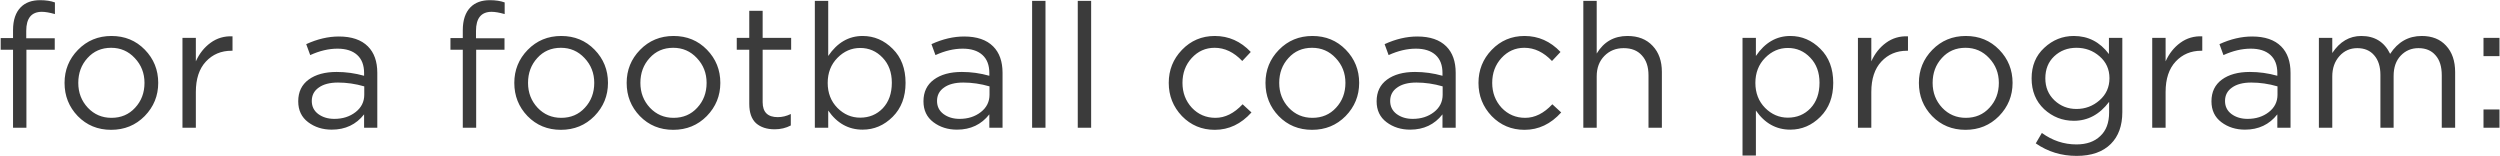 <?xml version="1.0" encoding="UTF-8"?> <svg xmlns="http://www.w3.org/2000/svg" width="2877" height="180" viewBox="0 0 2877 180" fill="none"><path d="M15 147V57.2H0.8V43.8H15V34.8C15 23.067 18 14.2 24 8.2C29.333 2.867 36.733 0.2 46.2 0.2C52.733 0.2 58.4 1.067 63.2 2.8V16.2C57.067 14.467 52.067 13.6 48.2 13.6C36.2 13.6 30.2 20.933 30.2 35.6V44H63V57.2H30.4V147H15ZM166.484 133.6C156.084 144.133 143.218 149.4 127.884 149.4C112.551 149.4 99.751 144.133 89.484 133.6C79.351 123.067 74.284 110.333 74.284 95.4C74.284 80.6 79.418 67.933 89.684 57.4C100.084 46.733 112.951 41.4 128.284 41.4C143.618 41.4 156.418 46.667 166.684 57.2C176.951 67.733 182.084 80.467 182.084 95.4C182.084 110.2 176.884 122.933 166.484 133.6ZM128.284 135.6C139.351 135.6 148.418 131.733 155.484 124C162.684 116.267 166.284 106.733 166.284 95.4C166.284 84.2 162.551 74.667 155.084 66.8C147.751 58.933 138.684 55 127.884 55C116.818 55 107.751 58.933 100.684 66.8C93.618 74.533 90.084 84.067 90.084 95.4C90.084 106.6 93.751 116.133 101.084 124C108.418 131.733 117.484 135.6 128.284 135.6ZM209.981 147V43.6H225.381V70.6C229.381 61.667 235.048 54.533 242.381 49.2C249.715 43.867 258.115 41.4 267.581 41.8V58.4H266.381C254.515 58.4 244.715 62.533 236.981 70.8C229.248 79.067 225.381 90.733 225.381 105.8V147H209.981ZM381.797 149.2C371.264 149.2 362.197 146.333 354.597 140.6C346.997 134.867 343.197 126.867 343.197 116.6C343.197 105.8 347.197 97.467 355.197 91.6C363.197 85.733 373.93 82.8 387.397 82.8C398.064 82.8 408.597 84.267 418.997 87.2V84C418.997 74.933 416.33 68 410.997 63.2C405.664 58.4 398.13 56 388.397 56C378.264 56 367.797 58.467 356.997 63.4L352.397 50.8C365.197 44.933 377.73 42 389.997 42C404.664 42 415.797 45.8 423.397 53.4C430.597 60.6 434.197 70.733 434.197 83.8V147H418.997V131.6C409.797 143.333 397.397 149.2 381.797 149.2ZM384.797 136.8C394.397 136.8 402.53 134.2 409.197 129C415.864 123.8 419.197 117.133 419.197 109V99.4C409.064 96.467 398.997 95 388.997 95C379.53 95 372.13 96.933 366.797 100.8C361.464 104.533 358.797 109.667 358.797 116.2C358.797 122.467 361.264 127.467 366.197 131.2C371.264 134.933 377.464 136.8 384.797 136.8ZM532.578 147V57.2H518.378V43.8H532.578V34.8C532.578 23.067 535.578 14.2 541.578 8.2C546.911 2.867 554.311 0.2 563.778 0.2C570.311 0.2 575.978 1.067 580.778 2.8V16.2C574.645 14.467 569.645 13.6 565.778 13.6C553.778 13.6 547.778 20.933 547.778 35.6V44H580.578V57.2H547.978V147H532.578ZM684.063 133.6C673.663 144.133 660.796 149.4 645.463 149.4C630.129 149.4 617.329 144.133 607.063 133.6C596.929 123.067 591.863 110.333 591.863 95.4C591.863 80.6 596.996 67.933 607.263 57.4C617.663 46.733 630.529 41.4 645.863 41.4C661.196 41.4 673.996 46.667 684.263 57.2C694.529 67.733 699.663 80.467 699.663 95.4C699.663 110.2 694.463 122.933 684.063 133.6ZM645.863 135.6C656.929 135.6 665.996 131.733 673.063 124C680.263 116.267 683.862 106.733 683.862 95.4C683.862 84.2 680.129 74.667 672.663 66.8C665.329 58.933 656.263 55 645.463 55C634.396 55 625.329 58.933 618.263 66.8C611.196 74.533 607.663 84.067 607.663 95.4C607.663 106.6 611.329 116.133 618.663 124C625.996 131.733 635.063 135.6 645.863 135.6ZM813.359 133.6C802.959 144.133 790.093 149.4 774.759 149.4C759.426 149.4 746.626 144.133 736.359 133.6C726.226 123.067 721.159 110.333 721.159 95.4C721.159 80.6 726.293 67.933 736.559 57.4C746.959 46.733 759.826 41.4 775.159 41.4C790.493 41.4 803.293 46.667 813.559 57.2C823.826 67.733 828.959 80.467 828.959 95.4C828.959 110.2 823.759 122.933 813.359 133.6ZM775.159 135.6C786.226 135.6 795.293 131.733 802.359 124C809.559 116.267 813.159 106.733 813.159 95.4C813.159 84.2 809.426 74.667 801.959 66.8C794.626 58.933 785.559 55 774.759 55C763.693 55 754.626 58.933 747.559 66.8C740.493 74.533 736.959 84.067 736.959 95.4C736.959 106.6 740.626 116.133 747.959 124C755.293 131.733 764.359 135.6 775.159 135.6ZM891.456 148.8C882.523 148.8 875.39 146.467 870.056 141.8C864.856 137 862.256 129.6 862.256 119.6V57.2H847.856V43.6H862.256V12.4H877.656V43.6H910.456V57.2H877.656V117.6C877.656 129.067 883.456 134.8 895.056 134.8C900.123 134.8 905.123 133.6 910.056 131.2V144.4C904.456 147.333 898.256 148.8 891.456 148.8ZM992.716 149.2C976.449 149.2 963.249 141.867 953.116 127.2V147H937.716V1H953.116V64.4C963.516 49.067 976.716 41.4 992.716 41.4C1005.92 41.4 1017.45 46.333 1027.32 56.2C1037.18 65.933 1042.12 79 1042.12 95.4C1042.12 111.533 1037.18 124.533 1027.32 134.4C1017.45 144.267 1005.92 149.2 992.716 149.2ZM989.916 135.4C1000.32 135.4 1008.98 131.8 1015.92 124.6C1022.85 117.267 1026.32 107.467 1026.32 95.2C1026.32 83.333 1022.78 73.733 1015.72 66.4C1008.65 58.933 1000.05 55.2 989.916 55.2C979.916 55.2 971.182 59 963.716 66.6C956.249 74.2 952.516 83.8 952.516 95.4C952.516 107 956.249 116.6 963.716 124.2C971.182 131.667 979.916 135.4 989.916 135.4ZM1101.33 149.2C1090.79 149.2 1081.73 146.333 1074.13 140.6C1066.53 134.867 1062.73 126.867 1062.73 116.6C1062.73 105.8 1066.73 97.467 1074.73 91.6C1082.73 85.733 1093.46 82.8 1106.93 82.8C1117.59 82.8 1128.13 84.267 1138.53 87.2V84C1138.53 74.933 1135.86 68 1130.53 63.2C1125.19 58.4 1117.66 56 1107.93 56C1097.79 56 1087.33 58.467 1076.53 63.4L1071.93 50.8C1084.73 44.933 1097.26 42 1109.53 42C1124.19 42 1135.33 45.8 1142.93 53.4C1150.13 60.6 1153.73 70.733 1153.73 83.8V147H1138.53V131.6C1129.33 143.333 1116.93 149.2 1101.33 149.2ZM1104.33 136.8C1113.93 136.8 1122.06 134.2 1128.73 129C1135.39 123.8 1138.73 117.133 1138.73 109V99.4C1128.59 96.467 1118.53 95 1108.53 95C1099.06 95 1091.66 96.933 1086.33 100.8C1080.99 104.533 1078.33 109.667 1078.33 116.2C1078.33 122.467 1080.79 127.467 1085.73 131.2C1090.79 134.933 1096.99 136.8 1104.33 136.8ZM1187.75 147V1H1203.15V147H1187.75ZM1240.29 147V1H1255.69V147H1240.29ZM1397.99 149.4C1383.05 149.4 1370.45 144.133 1360.19 133.6C1350.05 122.933 1344.99 110.2 1344.99 95.4C1344.99 80.6 1350.05 67.933 1360.19 57.4C1370.45 46.733 1383.05 41.4 1397.99 41.4C1413.99 41.4 1427.79 47.533 1439.39 59.8L1429.59 70.2C1419.99 60.067 1409.39 55 1397.79 55C1387.39 55 1378.59 58.933 1371.39 66.8C1364.32 74.533 1360.79 84.067 1360.79 95.4C1360.79 106.6 1364.39 116.133 1371.59 124C1378.92 131.733 1387.99 135.6 1398.79 135.6C1409.85 135.6 1420.25 130.4 1429.99 120L1440.19 129.4C1428.19 142.733 1414.12 149.4 1397.99 149.4ZM1548.52 133.6C1538.12 144.133 1525.25 149.4 1509.92 149.4C1494.58 149.4 1481.78 144.133 1471.52 133.6C1461.38 123.067 1456.32 110.333 1456.32 95.4C1456.32 80.6 1461.45 67.933 1471.72 57.4C1482.12 46.733 1494.98 41.4 1510.32 41.4C1525.65 41.4 1538.45 46.667 1548.72 57.2C1558.98 67.733 1564.12 80.467 1564.12 95.4C1564.12 110.2 1558.92 122.933 1548.52 133.6ZM1510.32 135.6C1521.38 135.6 1530.45 131.733 1537.52 124C1544.72 116.267 1548.32 106.733 1548.32 95.4C1548.32 84.2 1544.58 74.667 1537.12 66.8C1529.78 58.933 1520.72 55 1509.92 55C1498.85 55 1489.78 58.933 1482.72 66.8C1475.65 74.533 1472.12 84.067 1472.12 95.4C1472.12 106.6 1475.78 116.133 1483.12 124C1490.45 131.733 1499.52 135.6 1510.32 135.6ZM1622.81 149.2C1612.28 149.2 1603.21 146.333 1595.61 140.6C1588.01 134.867 1584.21 126.867 1584.21 116.6C1584.21 105.8 1588.21 97.467 1596.21 91.6C1604.21 85.733 1614.95 82.8 1628.41 82.8C1639.08 82.8 1649.61 84.267 1660.01 87.2V84C1660.01 74.933 1657.35 68 1652.01 63.2C1646.68 58.4 1639.15 56 1629.41 56C1619.28 56 1608.81 58.467 1598.01 63.4L1593.41 50.8C1606.21 44.933 1618.75 42 1631.01 42C1645.68 42 1656.81 45.8 1664.41 53.4C1671.61 60.6 1675.21 70.733 1675.21 83.8V147H1660.01V131.6C1650.81 143.333 1638.41 149.2 1622.81 149.2ZM1625.81 136.8C1635.41 136.8 1643.55 134.2 1650.21 129C1656.88 123.8 1660.21 117.133 1660.21 109V99.4C1650.08 96.467 1640.01 95 1630.01 95C1620.55 95 1613.15 96.933 1607.81 100.8C1602.48 104.533 1599.81 109.667 1599.81 116.2C1599.81 122.467 1602.28 127.467 1607.21 131.2C1612.28 134.933 1618.48 136.8 1625.81 136.8ZM1754.43 149.4C1739.5 149.4 1726.9 144.133 1716.63 133.6C1706.5 122.933 1701.43 110.2 1701.43 95.4C1701.43 80.6 1706.5 67.933 1716.63 57.4C1726.9 46.733 1739.5 41.4 1754.43 41.4C1770.43 41.4 1784.23 47.533 1795.83 59.8L1786.03 70.2C1776.43 60.067 1765.83 55 1754.23 55C1743.83 55 1735.03 58.933 1727.83 66.8C1720.77 74.533 1717.23 84.067 1717.23 95.4C1717.23 106.6 1720.83 116.133 1728.03 124C1735.37 131.733 1744.43 135.6 1755.23 135.6C1766.3 135.6 1776.7 130.4 1786.43 120L1796.63 129.4C1784.63 142.733 1770.57 149.4 1754.43 149.4ZM1822.09 147V1H1837.49V61.6C1845.62 48.133 1857.42 41.4 1872.89 41.4C1885.16 41.4 1894.82 45.2 1901.89 52.8C1908.96 60.267 1912.49 70.267 1912.49 82.8V147H1897.09V86.6C1897.09 76.867 1894.56 69.267 1889.49 63.8C1884.56 58.2 1877.56 55.4 1868.49 55.4C1859.56 55.4 1852.16 58.4 1846.29 64.4C1840.42 70.4 1837.49 78.2 1837.49 87.8V147H1822.09ZM2005.29 179V43.6H2020.69V64.4C2031.09 49.067 2044.29 41.4 2060.29 41.4C2073.49 41.4 2085.03 46.333 2094.89 56.2C2104.76 65.933 2109.69 79 2109.69 95.4C2109.69 111.533 2104.76 124.533 2094.89 134.4C2085.03 144.267 2073.49 149.2 2060.29 149.2C2044.03 149.2 2030.83 141.867 2020.69 127.2V179H2005.29ZM2057.49 135.4C2067.89 135.4 2076.56 131.8 2083.49 124.6C2090.43 117.267 2093.89 107.467 2093.89 95.2C2093.89 83.333 2090.36 73.733 2083.29 66.4C2076.23 58.933 2067.63 55.2 2057.49 55.2C2047.49 55.2 2038.76 59 2031.29 66.6C2023.83 74.2 2020.09 83.8 2020.09 95.4C2020.09 107 2023.83 116.6 2031.29 124.2C2038.76 131.667 2047.49 135.4 2057.49 135.4ZM2138.11 147V43.6H2153.51V70.6C2157.51 61.667 2163.17 54.533 2170.51 49.2C2177.84 43.867 2186.24 41.4 2195.71 41.8V58.4H2194.51C2182.64 58.4 2172.84 62.533 2165.11 70.8C2157.37 79.067 2153.51 90.733 2153.51 105.8V147H2138.11ZM2300.47 133.6C2290.07 144.133 2277.2 149.4 2261.87 149.4C2246.54 149.4 2233.74 144.133 2223.47 133.6C2213.34 123.067 2208.27 110.333 2208.27 95.4C2208.27 80.6 2213.4 67.933 2223.67 57.4C2234.07 46.733 2246.94 41.4 2262.27 41.4C2277.6 41.4 2290.4 46.667 2300.67 57.2C2310.94 67.733 2316.07 80.467 2316.07 95.4C2316.07 110.2 2310.87 122.933 2300.47 133.6ZM2262.27 135.6C2273.34 135.6 2282.4 131.733 2289.47 124C2296.67 116.267 2300.27 106.733 2300.27 95.4C2300.27 84.2 2296.54 74.667 2289.07 66.8C2281.74 58.933 2272.67 55 2261.87 55C2250.8 55 2241.74 58.933 2234.67 66.8C2227.6 74.533 2224.07 84.067 2224.07 95.4C2224.07 106.6 2227.74 116.133 2235.07 124C2242.4 131.733 2251.47 135.6 2262.27 135.6ZM2389.77 179.4C2372.3 179.4 2356.63 174.6 2342.77 165L2349.77 153C2361.9 161.8 2375.17 166.2 2389.57 166.2C2401.17 166.2 2410.3 163 2416.97 156.6C2423.77 150.333 2427.17 141.267 2427.17 129.4V117.2C2416.23 131.733 2402.7 139 2386.57 139C2373.5 139 2362.1 134.533 2352.37 125.6C2342.77 116.533 2337.97 104.733 2337.97 90.2C2337.97 75.667 2342.83 63.933 2352.57 55C2362.3 45.933 2373.63 41.4 2386.57 41.4C2403.1 41.4 2416.57 48.333 2426.97 62.2V43.6H2442.37V129C2442.37 144.6 2437.97 156.8 2429.17 165.6C2419.97 174.8 2406.83 179.4 2389.77 179.4ZM2389.57 125.4C2399.7 125.4 2408.57 122.067 2416.17 115.4C2423.77 108.733 2427.57 100.267 2427.57 90C2427.57 79.733 2423.77 71.333 2416.17 64.8C2408.7 58.267 2399.83 55 2389.57 55C2379.43 55 2370.9 58.267 2363.97 64.8C2357.17 71.2 2353.77 79.667 2353.77 90.2C2353.77 100.333 2357.23 108.733 2364.17 115.4C2371.23 122.067 2379.7 125.4 2389.57 125.4ZM2476.78 147V43.6H2492.18V70.6C2496.18 61.667 2501.84 54.533 2509.18 49.2C2516.51 43.867 2524.91 41.4 2534.38 41.8V58.4H2533.18C2521.31 58.4 2511.51 62.533 2503.78 70.8C2496.04 79.067 2492.18 90.733 2492.18 105.8V147H2476.78ZM2583.55 149.2C2573.02 149.2 2563.95 146.333 2556.35 140.6C2548.75 134.867 2544.95 126.867 2544.95 116.6C2544.95 105.8 2548.95 97.467 2556.95 91.6C2564.95 85.733 2575.69 82.8 2589.15 82.8C2599.82 82.8 2610.35 84.267 2620.75 87.2V84C2620.75 74.933 2618.09 68 2612.75 63.2C2607.42 58.4 2599.89 56 2590.15 56C2580.02 56 2569.55 58.467 2558.75 63.4L2554.15 50.8C2566.95 44.933 2579.49 42 2591.75 42C2606.42 42 2617.55 45.8 2625.15 53.4C2632.35 60.6 2635.95 70.733 2635.95 83.8V147H2620.75V131.6C2611.55 143.333 2599.15 149.2 2583.55 149.2ZM2586.55 136.8C2596.15 136.8 2604.29 134.2 2610.95 129C2617.62 123.8 2620.95 117.133 2620.95 109V99.4C2610.82 96.467 2600.75 95 2590.75 95C2581.29 95 2573.89 96.933 2568.55 100.8C2563.22 104.533 2560.55 109.667 2560.55 116.2C2560.55 122.467 2563.02 127.467 2567.95 131.2C2573.02 134.933 2579.22 136.8 2586.55 136.8ZM2668.58 147V43.6H2683.98V61C2692.64 47.933 2703.78 41.4 2717.38 41.4C2732.84 41.4 2743.91 48.267 2750.58 62C2759.51 48.267 2771.64 41.4 2786.98 41.4C2798.84 41.4 2808.18 45.133 2814.98 52.6C2821.91 60.067 2825.38 70.2 2825.38 83V147H2809.98V86.6C2809.98 76.6 2807.58 68.933 2802.78 63.6C2798.11 58.133 2791.58 55.4 2783.18 55.4C2775.04 55.4 2768.24 58.267 2762.78 64C2757.31 69.733 2754.58 77.533 2754.58 87.4V147H2739.38V86.2C2739.38 76.6 2736.98 69.067 2732.18 63.6C2727.51 58.133 2721.04 55.4 2712.78 55.4C2704.51 55.4 2697.64 58.467 2692.18 64.6C2686.71 70.733 2683.98 78.533 2683.98 88V147H2668.58ZM2858.01 64.6V43.6H2876.41V64.6H2858.01ZM2858.01 147V126H2876.41V147H2858.01Z" fill="#3B3B3B"></path></svg> 